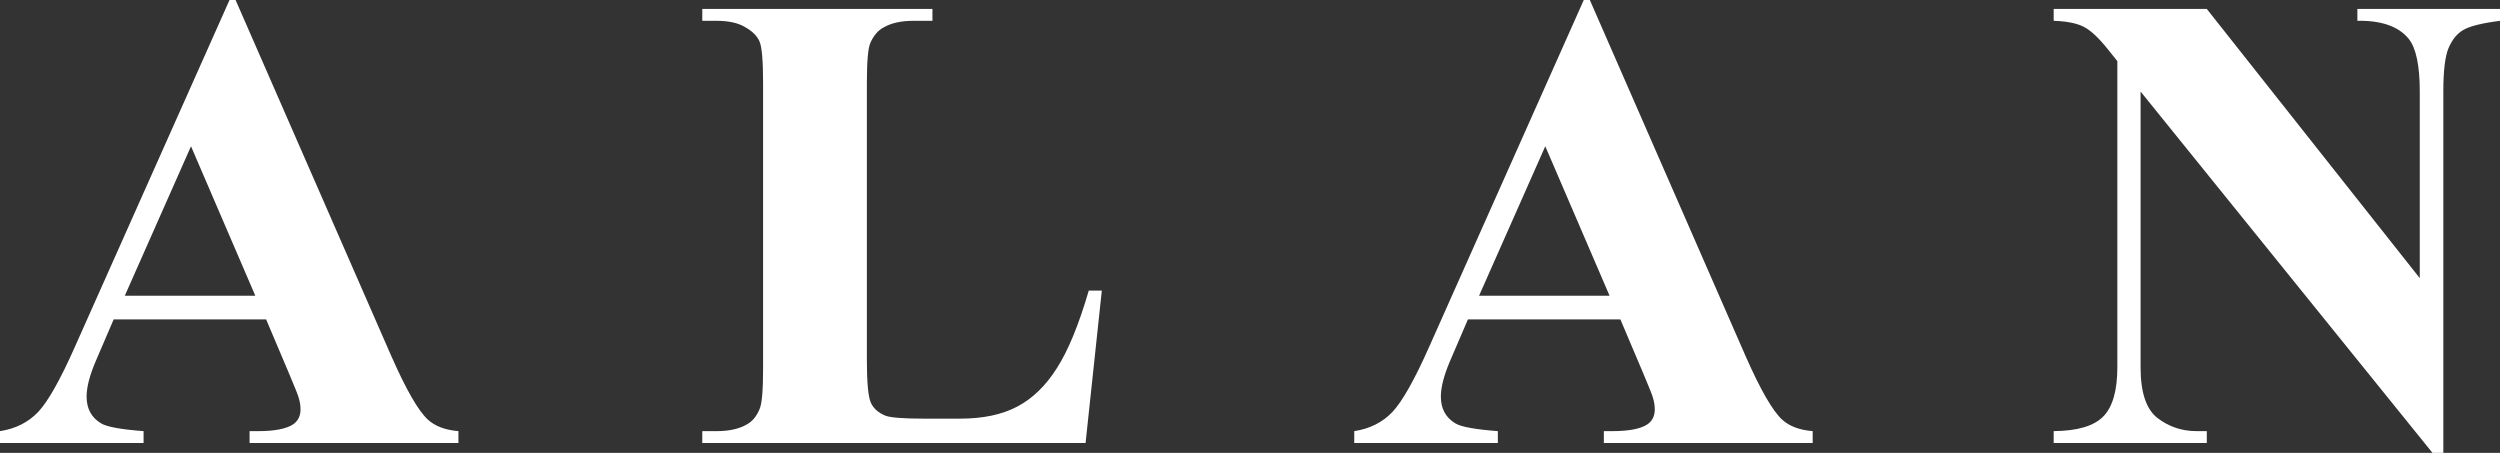 <svg width="276" height="50" viewBox="0 0 276 50" fill="none" xmlns="http://www.w3.org/2000/svg">
<rect x="0" y="0" width="276" height="50" fill="#333333" stroke="none"/>
<path d="M29.382 35.265H12.547L10.544 39.929C9.888 41.484 9.56 42.768 9.56 43.781C9.56 45.124 10.099 46.113 11.176 46.749C11.809 47.126 13.367 47.409 15.851 47.597V48.905H0V47.597C1.71 47.338 3.116 46.631 4.218 45.477C5.319 44.299 6.678 41.885 8.294 38.233L25.34 0H26.008L43.194 39.293C44.834 43.015 46.182 45.359 47.236 46.325C48.033 47.055 49.157 47.479 50.61 47.597V48.905H27.554V47.597H28.503C30.354 47.597 31.655 47.338 32.404 46.82C32.92 46.443 33.178 45.901 33.178 45.194C33.178 44.77 33.107 44.334 32.967 43.887C32.92 43.675 32.568 42.791 31.912 41.237L29.382 35.265ZM28.187 32.65L21.087 16.148L13.777 32.65H28.187Z" fill="white"/>
<path d="M121.64 32.085L119.847 48.905H77.532V47.597H79.113C80.496 47.597 81.609 47.35 82.452 46.855C83.061 46.525 83.53 45.96 83.858 45.159C84.116 44.594 84.245 43.109 84.245 40.707V9.187C84.245 6.737 84.116 5.206 83.858 4.594C83.6 3.981 83.073 3.451 82.276 3.004C81.503 2.532 80.449 2.297 79.113 2.297H77.532V0.989H102.942V2.297H100.868C99.486 2.297 98.373 2.544 97.53 3.039C96.92 3.369 96.44 3.934 96.089 4.735C95.831 5.3 95.702 6.784 95.702 9.187V39.717C95.702 42.167 95.843 43.734 96.124 44.417C96.405 45.077 96.956 45.571 97.776 45.901C98.361 46.113 99.779 46.219 102.028 46.219H106C108.53 46.219 110.639 45.772 112.326 44.876C114.013 43.981 115.466 42.568 116.684 40.636C117.926 38.704 119.097 35.854 120.199 32.085H121.64Z" fill="white"/>
<path d="M178.892 35.265H162.057L160.054 39.929C159.398 41.484 159.07 42.768 159.07 43.781C159.07 45.124 159.609 46.113 160.687 46.749C161.319 47.126 162.877 47.409 165.361 47.597V48.905H149.51V47.597C151.221 47.338 152.627 46.631 153.728 45.477C154.829 44.299 156.188 41.885 157.805 38.233L174.85 0H175.518L192.704 39.293C194.345 43.015 195.692 45.359 196.746 46.325C197.543 47.055 198.668 47.479 200.12 47.597V48.905H177.065V47.597H178.013C179.865 47.597 181.165 47.338 181.915 46.82C182.43 46.443 182.688 45.901 182.688 45.194C182.688 44.77 182.618 44.334 182.477 43.887C182.43 43.675 182.079 42.791 181.423 41.237L178.892 35.265ZM177.697 32.65L170.598 16.148L163.287 32.65H177.697Z" fill="white"/>
<path d="M243.631 0.989L267.143 30.707V10.106C267.143 7.232 266.733 5.289 265.913 4.276C264.788 2.909 262.902 2.25 260.255 2.297V0.989H276V2.297C273.985 2.556 272.626 2.898 271.923 3.322C271.244 3.722 270.705 4.393 270.306 5.336C269.931 6.254 269.744 7.845 269.744 10.106V50H268.549L236.32 10.106V40.565C236.32 43.322 236.941 45.183 238.183 46.148C239.448 47.114 240.889 47.597 242.506 47.597H243.631V48.905H226.726V47.597C229.35 47.574 231.177 47.032 232.208 45.972C233.239 44.912 233.755 43.109 233.755 40.565V6.749L232.736 5.477C231.728 4.205 230.838 3.369 230.064 2.968C229.291 2.568 228.178 2.344 226.726 2.297V0.989H243.631Z" fill="white"/>
</svg>
